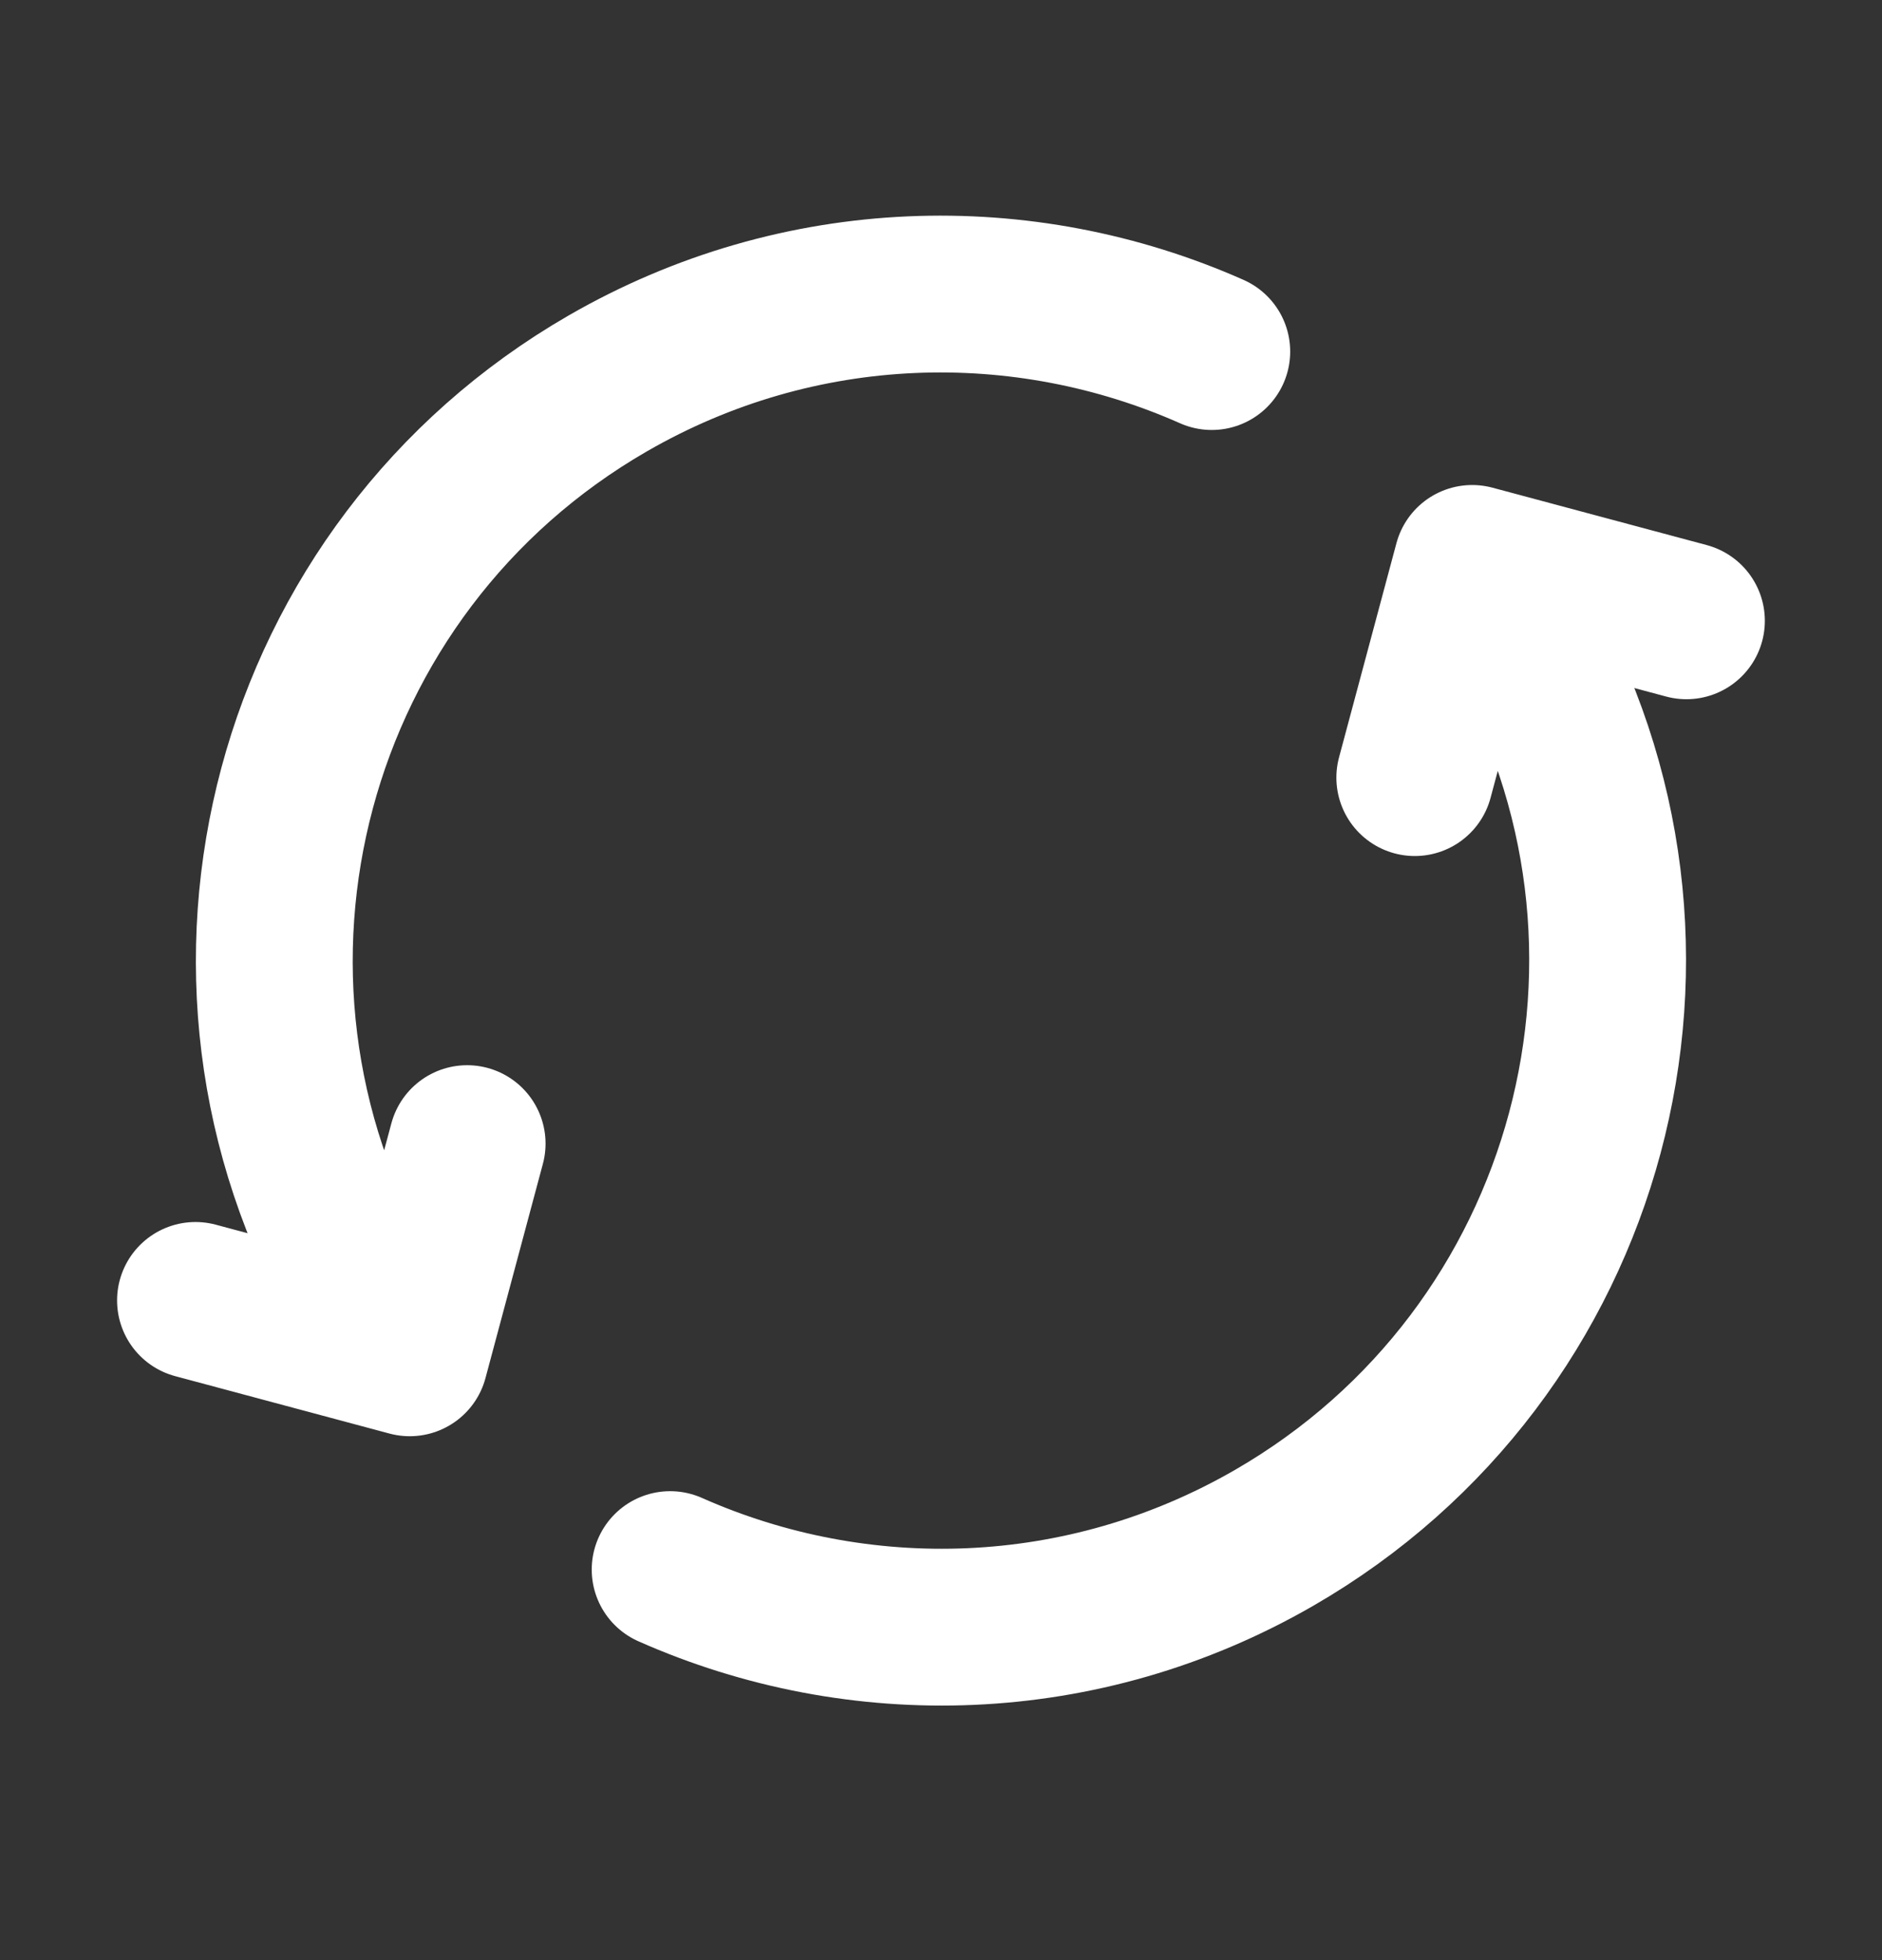 <svg width="24" height="25" viewBox="0 0 24 25" fill="none" xmlns="http://www.w3.org/2000/svg">
<rect x="0" y="0" width="24" height="25" fill="#333333" stroke="none"/>
<path d="M8.546 20.019C10.945 21.084 13.803 21.026 16.25 19.613C20.315 17.266 21.708 12.067 19.361 8.002L19.111 7.569M4.638 16.502C2.291 12.436 3.684 7.238 7.749 4.891C10.197 3.478 13.054 3.42 15.453 4.484M2.493 16.586L5.225 17.318L5.957 14.586M18.042 9.918L18.774 7.186L21.506 7.918" stroke="white" stroke-width="2" stroke-linecap="round" stroke-linejoin="round"/>
</svg>

